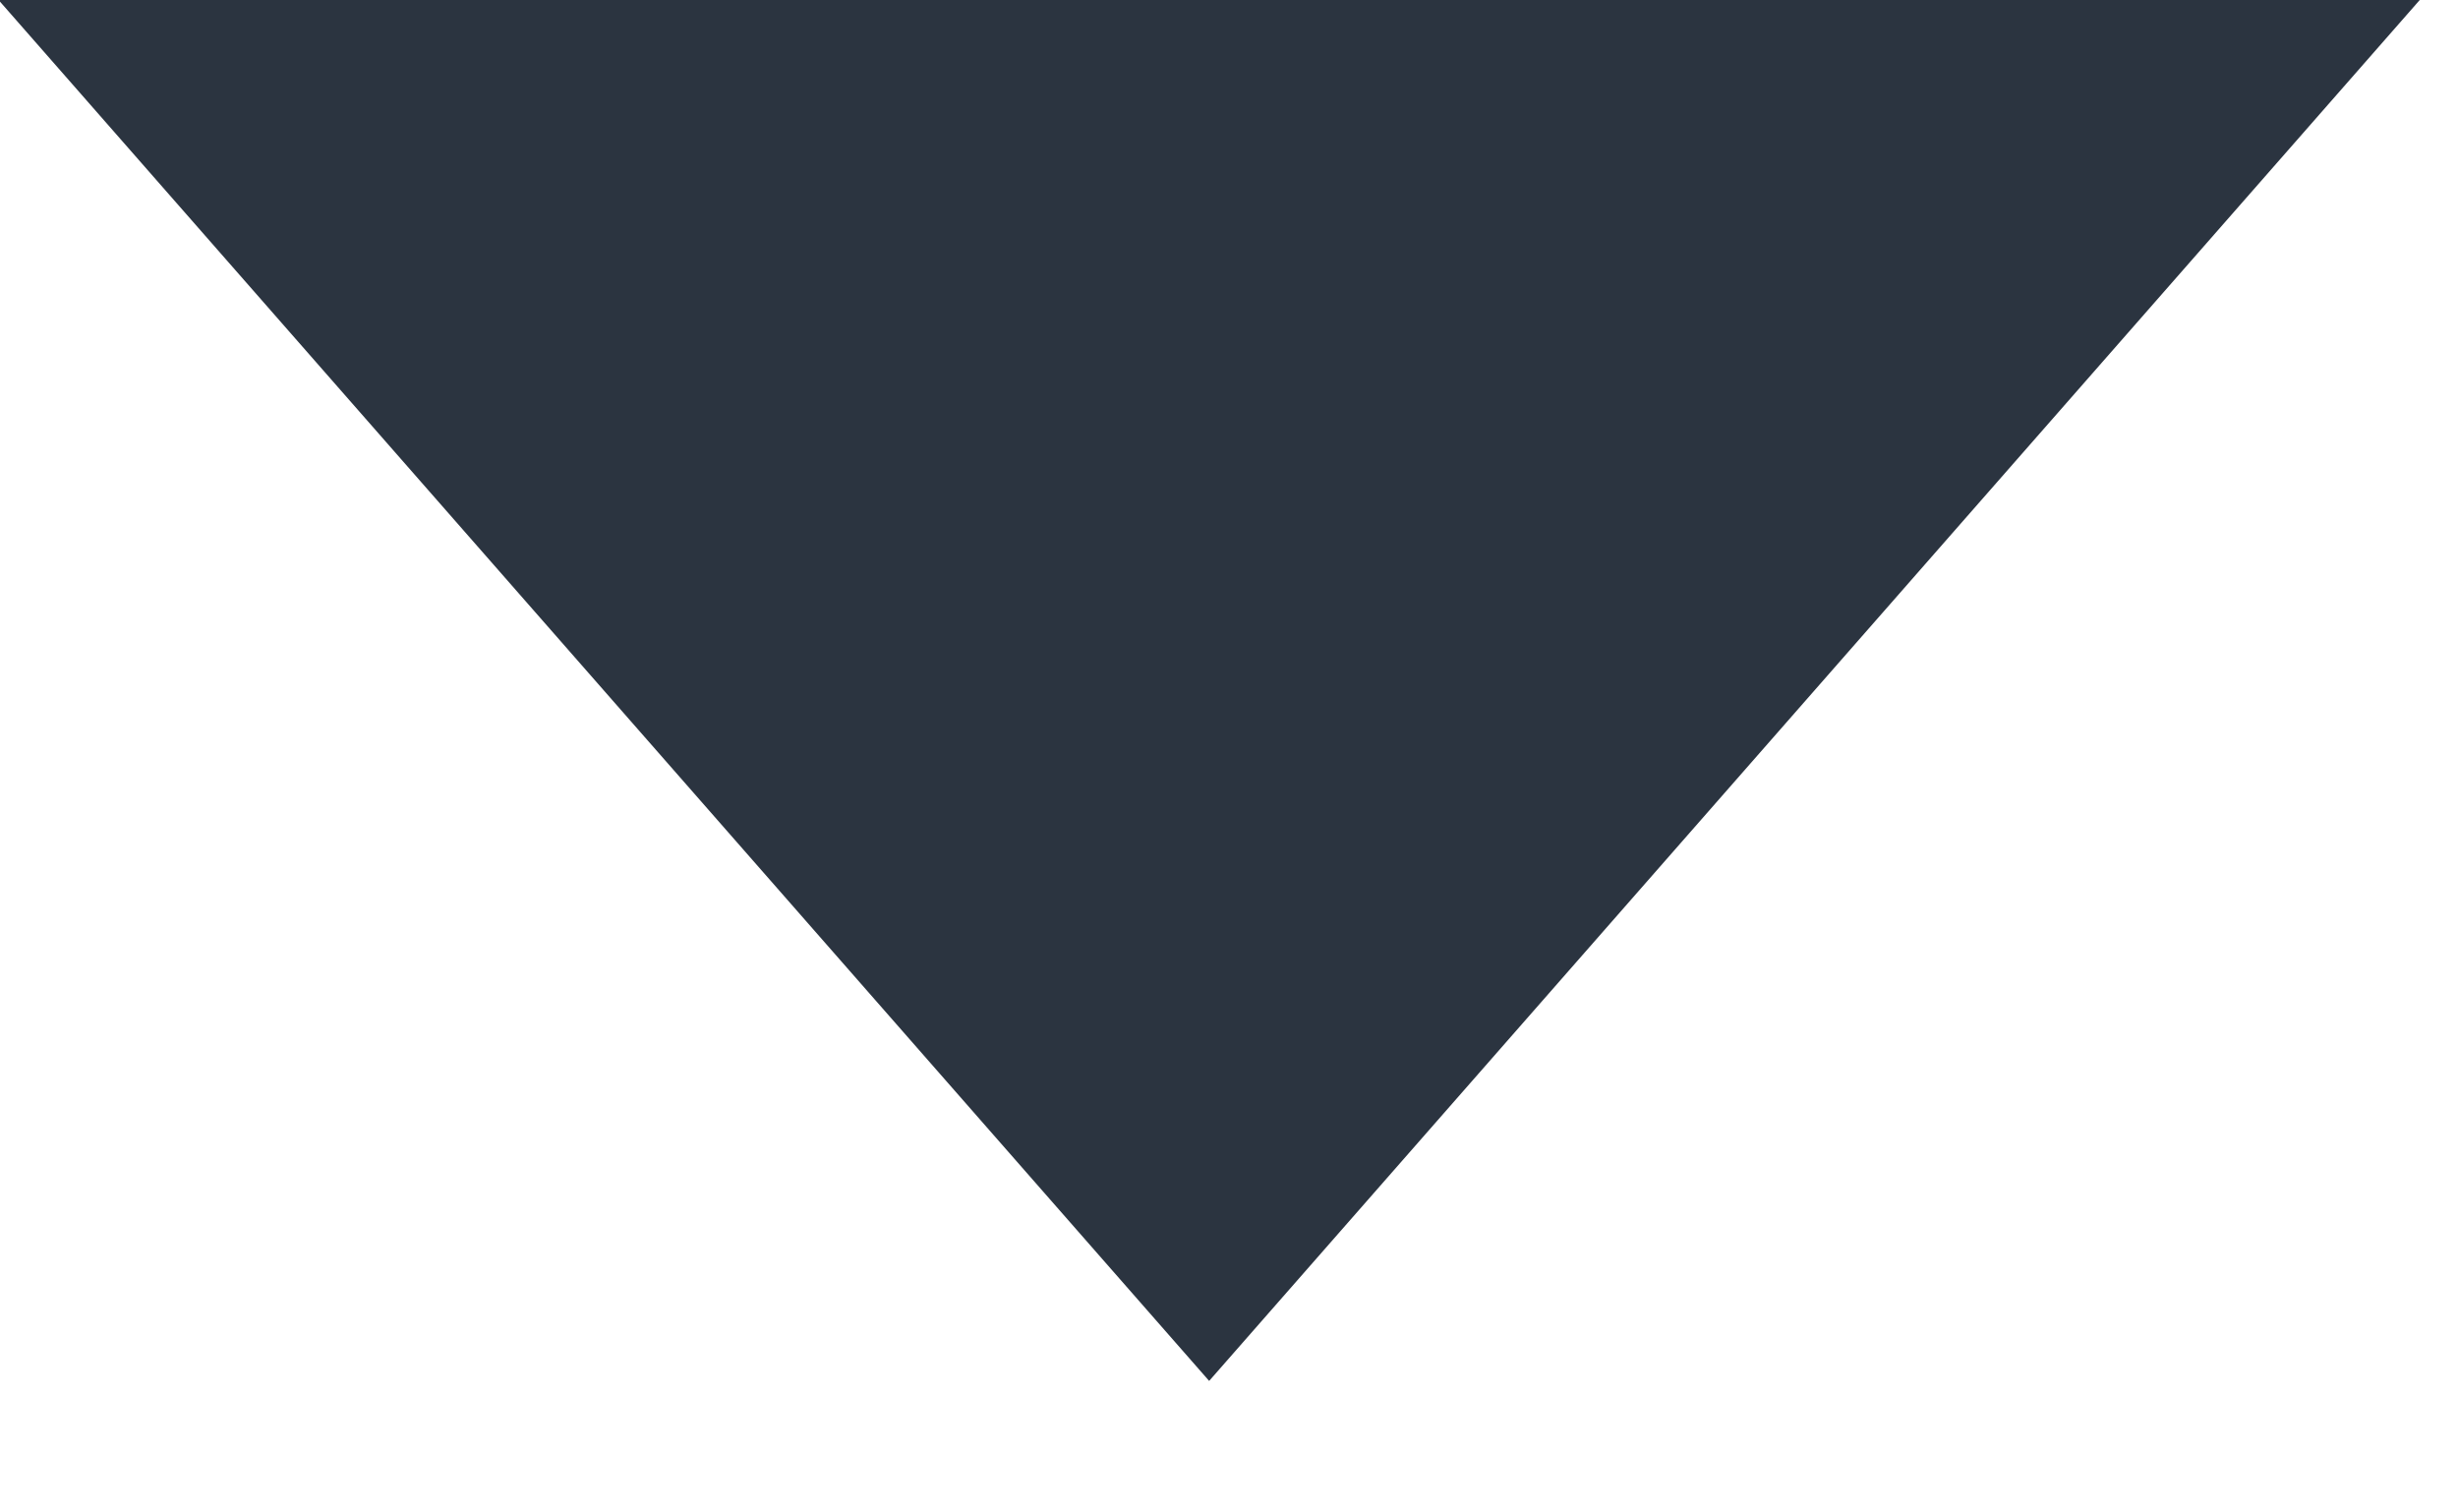 <?xml version="1.0" encoding="utf-8"?>
<svg xmlns="http://www.w3.org/2000/svg" fill="none" height="100%" overflow="visible" preserveAspectRatio="none" style="display: block;" viewBox="0 0 13 8" width="100%">
<path d="M6.75 2.741L6.395 3.146L6.04 2.741H6.75Z" id="Tooltip - Pointer" stroke="#2B3440" stroke-width="5.482"/>
</svg>